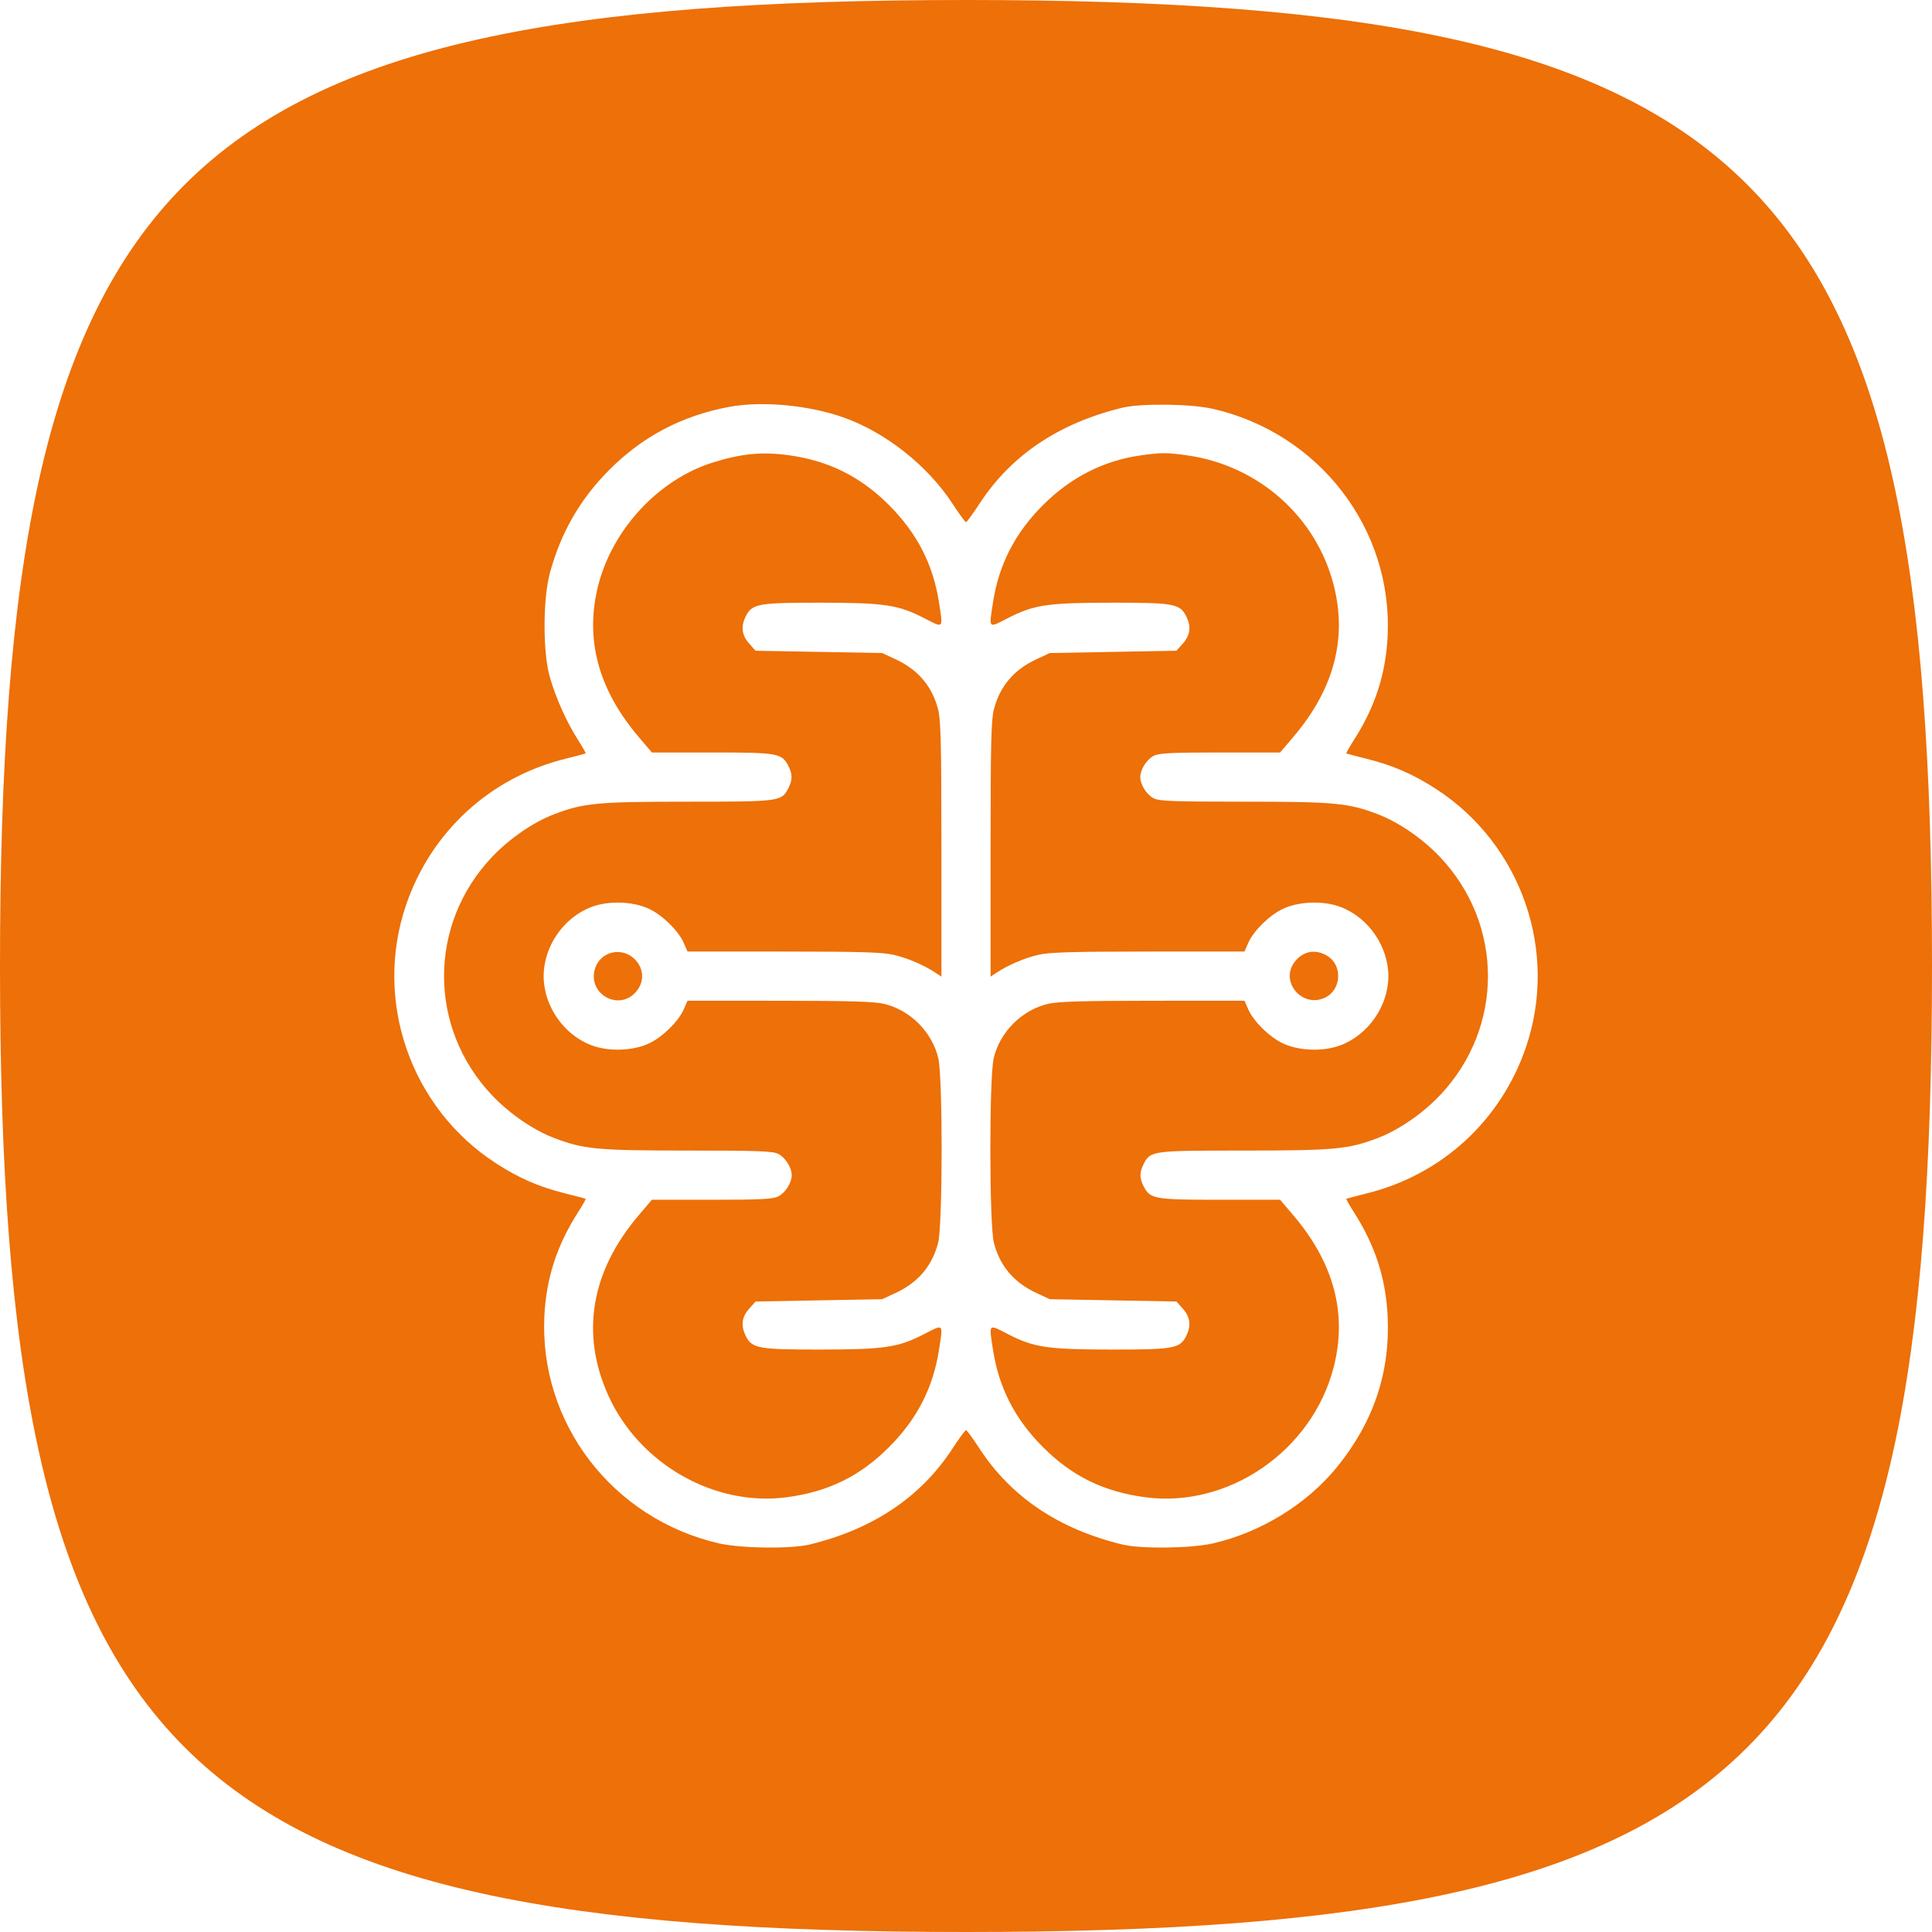 <?xml version="1.0" encoding="UTF-8"?> <svg xmlns="http://www.w3.org/2000/svg" width="196" height="196" viewBox="0 0 196 196" fill="none"> <g clip-path="url(#clip0_435_18)"> <path d="M0 98C0 17.297 17.297 0 98 0C178.703 0 196 17.297 196 98C196 178.703 178.703 196 98 196C17.297 196 0 178.703 0 98Z" fill="#ED7008"></path> <g filter="url(#filter0_d_435_18)"> <path fill-rule="evenodd" clip-rule="evenodd" d="M73.91 40.289C69.168 41.189 65.202 43.274 61.84 46.639C58.872 49.608 56.916 52.991 55.796 57.096C55.066 59.773 55.061 65.193 55.787 67.715C56.4 69.844 57.485 72.258 58.645 74.072C59.108 74.796 59.455 75.41 59.416 75.437C59.378 75.464 58.446 75.709 57.345 75.982C49.723 77.871 43.727 83.378 41.192 90.817C37.884 100.522 41.639 111.355 50.262 116.98C52.581 118.492 54.692 119.414 57.345 120.071C58.446 120.344 59.378 120.589 59.416 120.616C59.455 120.643 59.108 121.257 58.645 121.981C56.492 125.349 55.413 128.674 55.227 132.512C54.698 143.391 62.156 153.097 72.949 155.577C75.163 156.086 80.243 156.149 82.131 155.692C88.587 154.126 93.431 150.87 96.641 145.939C97.305 144.918 97.917 144.083 98 144.083C98.083 144.083 98.695 144.918 99.359 145.939C102.569 150.87 107.413 154.126 113.869 155.692C115.757 156.149 120.837 156.086 123.051 155.577C127.936 154.455 132.604 151.577 135.661 147.804C139.361 143.236 141.049 138.188 140.774 132.512C140.587 128.674 139.508 125.349 137.355 121.981C136.893 121.257 136.545 120.643 136.584 120.616C136.622 120.589 137.554 120.344 138.655 120.071C146.277 118.182 152.273 112.675 154.808 105.236C158.116 95.531 154.36 84.698 145.738 79.074C143.419 77.561 141.308 76.639 138.655 75.982C137.554 75.709 136.622 75.464 136.584 75.437C136.545 75.41 136.893 74.796 137.355 74.072C139.508 70.705 140.587 67.379 140.774 63.541C141.302 52.662 133.844 42.956 123.051 40.476C120.837 39.967 115.757 39.904 113.869 40.361C107.413 41.927 102.569 45.183 99.359 50.114C98.695 51.135 98.083 51.97 98 51.97C97.917 51.97 97.305 51.135 96.641 50.114C94.141 46.273 89.907 42.907 85.653 41.378C82.087 40.095 77.281 39.65 73.91 40.289ZM80.017 45.181C84.066 45.737 87.296 47.346 90.198 50.249C93.031 53.084 94.663 56.263 95.259 60.103C95.682 62.834 95.764 62.747 93.749 61.709C91.117 60.353 89.727 60.147 83.2 60.142C76.975 60.137 76.313 60.254 75.684 61.47C75.138 62.527 75.237 63.43 75.99 64.275L76.651 65.016L83.075 65.133L89.499 65.25L90.859 65.883C93.141 66.944 94.558 68.613 95.169 70.963C95.448 72.035 95.506 74.474 95.506 85.168V98.079L94.883 97.667C93.719 96.899 92.094 96.203 90.68 95.87C89.559 95.605 87.282 95.537 79.51 95.534L69.749 95.531L69.35 94.626C68.821 93.425 67.227 91.86 65.878 91.217C64.242 90.436 61.786 90.347 60.027 91.002C57.192 92.06 55.153 94.999 55.153 98.027C55.153 101.055 57.192 103.994 60.027 105.051C61.786 105.707 64.242 105.617 65.878 104.837C67.227 104.193 68.821 102.628 69.35 101.427L69.749 100.522L79.057 100.526C86.121 100.528 88.682 100.604 89.681 100.839C92.33 101.463 94.566 103.699 95.188 106.347C95.654 108.326 95.638 123.289 95.169 125.091C94.558 127.44 93.141 129.11 90.859 130.171L89.499 130.803L83.075 130.92L76.651 131.038L75.99 131.779C75.237 132.623 75.138 133.526 75.684 134.583C76.313 135.799 76.975 135.916 83.2 135.912C89.727 135.907 91.117 135.701 93.749 134.344C95.764 133.306 95.682 133.219 95.259 135.95C94.663 139.791 93.031 142.969 90.198 145.804C87.239 148.766 84.035 150.335 79.807 150.896C72.478 151.868 64.864 147.527 61.719 140.584C58.883 134.326 59.943 127.996 64.78 122.306L66.133 120.715H72.216C77.21 120.715 78.418 120.653 78.964 120.37C79.681 120 80.317 118.988 80.317 118.219C80.317 117.45 79.681 116.438 78.964 116.067C78.404 115.778 76.954 115.723 69.806 115.723C60.584 115.723 59.213 115.595 56.215 114.448C54.075 113.63 51.655 111.96 49.878 110.074C43.438 103.243 43.438 92.811 49.878 85.979C51.655 84.094 54.075 82.424 56.215 81.605C59.213 80.459 60.584 80.33 69.806 80.33C79.126 80.33 79.284 80.309 79.973 78.976C80.408 78.135 80.408 77.534 79.973 76.692C79.31 75.41 78.903 75.339 72.216 75.339H66.133L64.78 73.747C60.661 68.901 59.301 63.753 60.707 58.323C62.177 52.645 66.817 47.669 72.253 45.942C75.158 45.018 77.305 44.808 80.017 45.181ZM120.366 45.183C127.624 46.193 133.489 51.356 135.293 58.323C136.699 63.753 135.339 68.901 131.22 73.747L129.866 75.339H123.784C118.79 75.339 117.582 75.4 117.036 75.683C116.319 76.054 115.683 77.066 115.683 77.834C115.683 78.603 116.319 79.615 117.036 79.986C117.596 80.276 119.046 80.33 126.194 80.33C135.416 80.33 136.787 80.459 139.785 81.605C141.925 82.424 144.345 84.094 146.122 85.979C152.562 92.811 152.562 103.243 146.122 110.074C144.345 111.96 141.925 113.63 139.785 114.448C136.787 115.595 135.416 115.723 126.194 115.723C116.874 115.723 116.716 115.744 116.027 117.077C115.592 117.918 115.592 118.519 116.027 119.361C116.69 120.643 117.097 120.715 123.784 120.715H129.866L131.22 122.306C135.339 127.152 136.699 132.3 135.293 137.73C133.104 146.184 124.643 152.016 116.193 150.896C111.965 150.335 108.761 148.766 105.802 145.804C102.969 142.969 101.337 139.791 100.741 135.95C100.318 133.219 100.236 133.306 102.251 134.344C104.883 135.701 106.273 135.907 112.8 135.912C119.025 135.916 119.687 135.799 120.316 134.583C120.862 133.526 120.763 132.623 120.01 131.779L119.349 131.038L112.925 130.92L106.501 130.803L105.141 130.171C102.859 129.11 101.442 127.44 100.831 125.091C100.362 123.289 100.346 108.326 100.812 106.347C101.434 103.699 103.67 101.463 106.319 100.839C107.318 100.604 109.878 100.528 116.943 100.526L126.251 100.522L126.65 101.427C127.179 102.628 128.773 104.193 130.122 104.837C131.758 105.617 134.214 105.707 135.973 105.051C138.808 103.994 140.847 101.055 140.847 98.027C140.847 94.999 138.808 92.06 135.973 91.002C134.214 90.347 131.758 90.436 130.122 91.217C128.773 91.86 127.179 93.425 126.65 94.626L126.251 95.531L116.49 95.534C108.718 95.537 106.441 95.605 105.32 95.87C103.906 96.203 102.281 96.899 101.117 97.667L100.494 98.079V85.168C100.494 74.474 100.552 72.035 100.831 70.963C101.442 68.613 102.859 66.944 105.141 65.883L106.501 65.25L112.925 65.133L119.349 65.016L120.01 64.275C120.763 63.43 120.862 62.527 120.316 61.47C119.687 60.254 119.025 60.137 112.8 60.142C106.273 60.147 104.883 60.353 102.251 61.709C100.236 62.747 100.318 62.834 100.741 60.103C101.337 56.263 102.969 53.084 105.802 50.249C108.613 47.436 111.939 45.739 115.692 45.202C117.759 44.907 118.364 44.904 120.366 45.183ZM64.504 96.428C65.341 97.365 65.358 98.626 64.547 99.59C62.821 101.643 59.586 99.866 60.357 97.289C60.904 95.462 63.213 94.982 64.504 96.428ZM134.657 95.975C136.229 96.934 136.093 99.413 134.424 100.21C132.103 101.317 129.786 98.562 131.357 96.564C132.216 95.47 133.466 95.248 134.657 95.975Z" fill="white"></path> </g> </g> <defs> <filter id="filter0_d_435_18" x="38" y="39" width="120" height="120" filterUnits="userSpaceOnUse" color-interpolation-filters="sRGB"> <feFlood flood-opacity="0" result="BackgroundImageFix"></feFlood> <feColorMatrix in="SourceAlpha" type="matrix" values="0 0 0 0 0 0 0 0 0 0 0 0 0 0 0 0 0 0 127 0" result="hardAlpha"></feColorMatrix> <feOffset dy="1"></feOffset> <feGaussianBlur stdDeviation="1"></feGaussianBlur> <feComposite in2="hardAlpha" operator="out"></feComposite> <feColorMatrix type="matrix" values="0 0 0 0 0 0 0 0 0 0 0 0 0 0 0 0 0 0 0.09 0"></feColorMatrix> <feBlend mode="normal" in2="BackgroundImageFix" result="effect1_dropShadow_435_18"></feBlend> <feBlend mode="normal" in="SourceGraphic" in2="effect1_dropShadow_435_18" result="shape"></feBlend> </filter> <clipPath id="clip0_435_18"> <rect width="196" height="196" fill="white"></rect> </clipPath> </defs> </svg> 